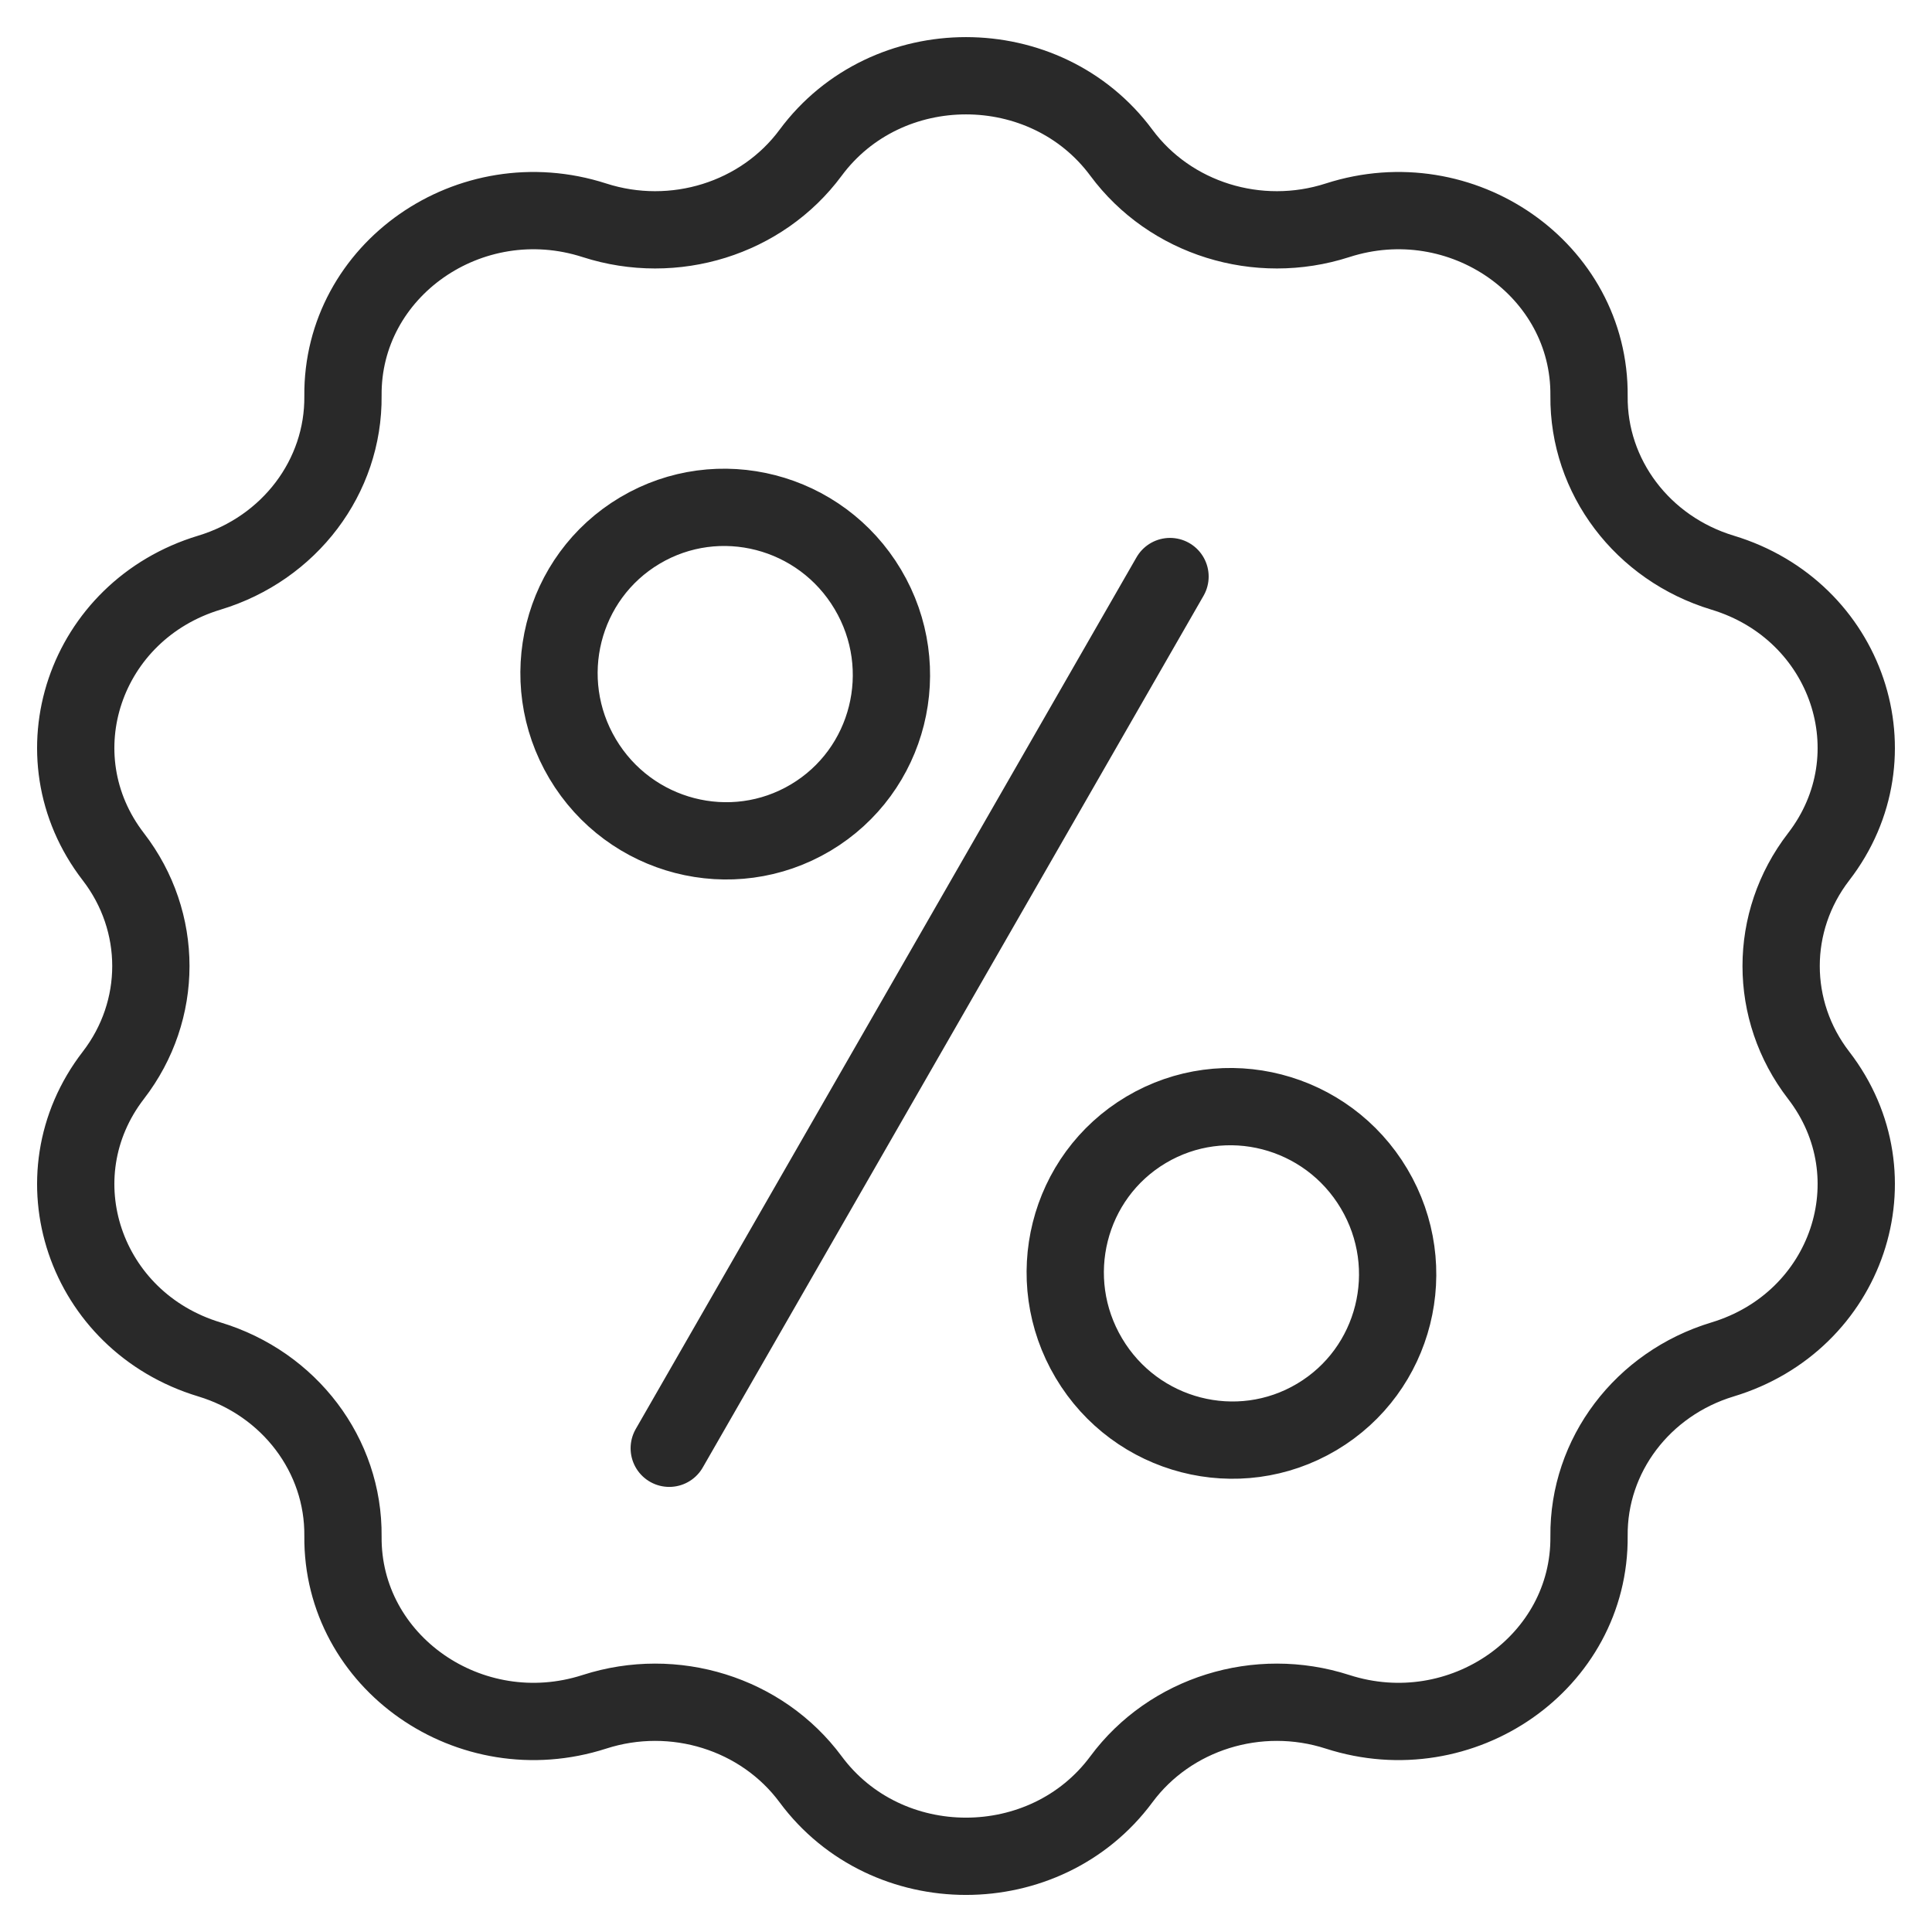 <svg width="50" height="50" viewBox="0 0 50 50" fill="none" xmlns="http://www.w3.org/2000/svg">
<path d="M17.32 37.481L30.28 14.921M22.459 15.252C23.679 17.303 23.016 19.949 20.978 21.161C18.939 22.373 16.298 21.691 15.078 19.639C13.858 17.587 14.522 14.942 16.56 13.73C18.598 12.518 21.239 13.2 22.459 15.252ZM35.56 30.761C36.78 32.813 36.117 35.459 34.079 36.67C32.041 37.882 29.399 37.201 28.18 35.149C26.959 33.097 27.623 30.451 29.661 29.239C31.699 28.028 34.34 28.709 35.56 30.761ZM15.384 5.701C17.446 6.366 19.717 5.657 20.978 3.954C22.946 1.296 27.053 1.296 29.022 3.954C30.283 5.657 32.554 6.366 34.615 5.701C37.833 4.663 41.156 6.984 41.124 10.247C41.103 12.336 42.507 14.193 44.58 14.82C47.819 15.799 49.088 19.553 47.066 22.174C45.772 23.853 45.772 26.149 47.066 27.827C49.088 30.449 47.819 34.203 44.58 35.182C42.507 35.809 41.103 37.666 41.124 39.755C41.156 43.018 37.833 45.339 34.615 44.301C32.554 43.636 30.283 44.345 29.022 46.047C27.053 48.705 22.946 48.705 20.978 46.047C19.717 44.345 17.446 43.636 15.384 44.301C12.166 45.339 8.844 43.018 8.876 39.755C8.897 37.666 7.493 35.809 5.42 35.182C2.181 34.203 0.912 30.449 2.934 27.827C4.228 26.149 4.228 23.853 2.934 22.174C0.912 19.553 2.181 15.799 5.42 14.82C7.493 14.193 8.897 12.336 8.876 10.247C8.844 6.984 12.166 4.663 15.384 5.701Z" stroke="#292929" stroke-width="2" stroke-linecap="round" stroke-linejoin="round"/>
</svg>
